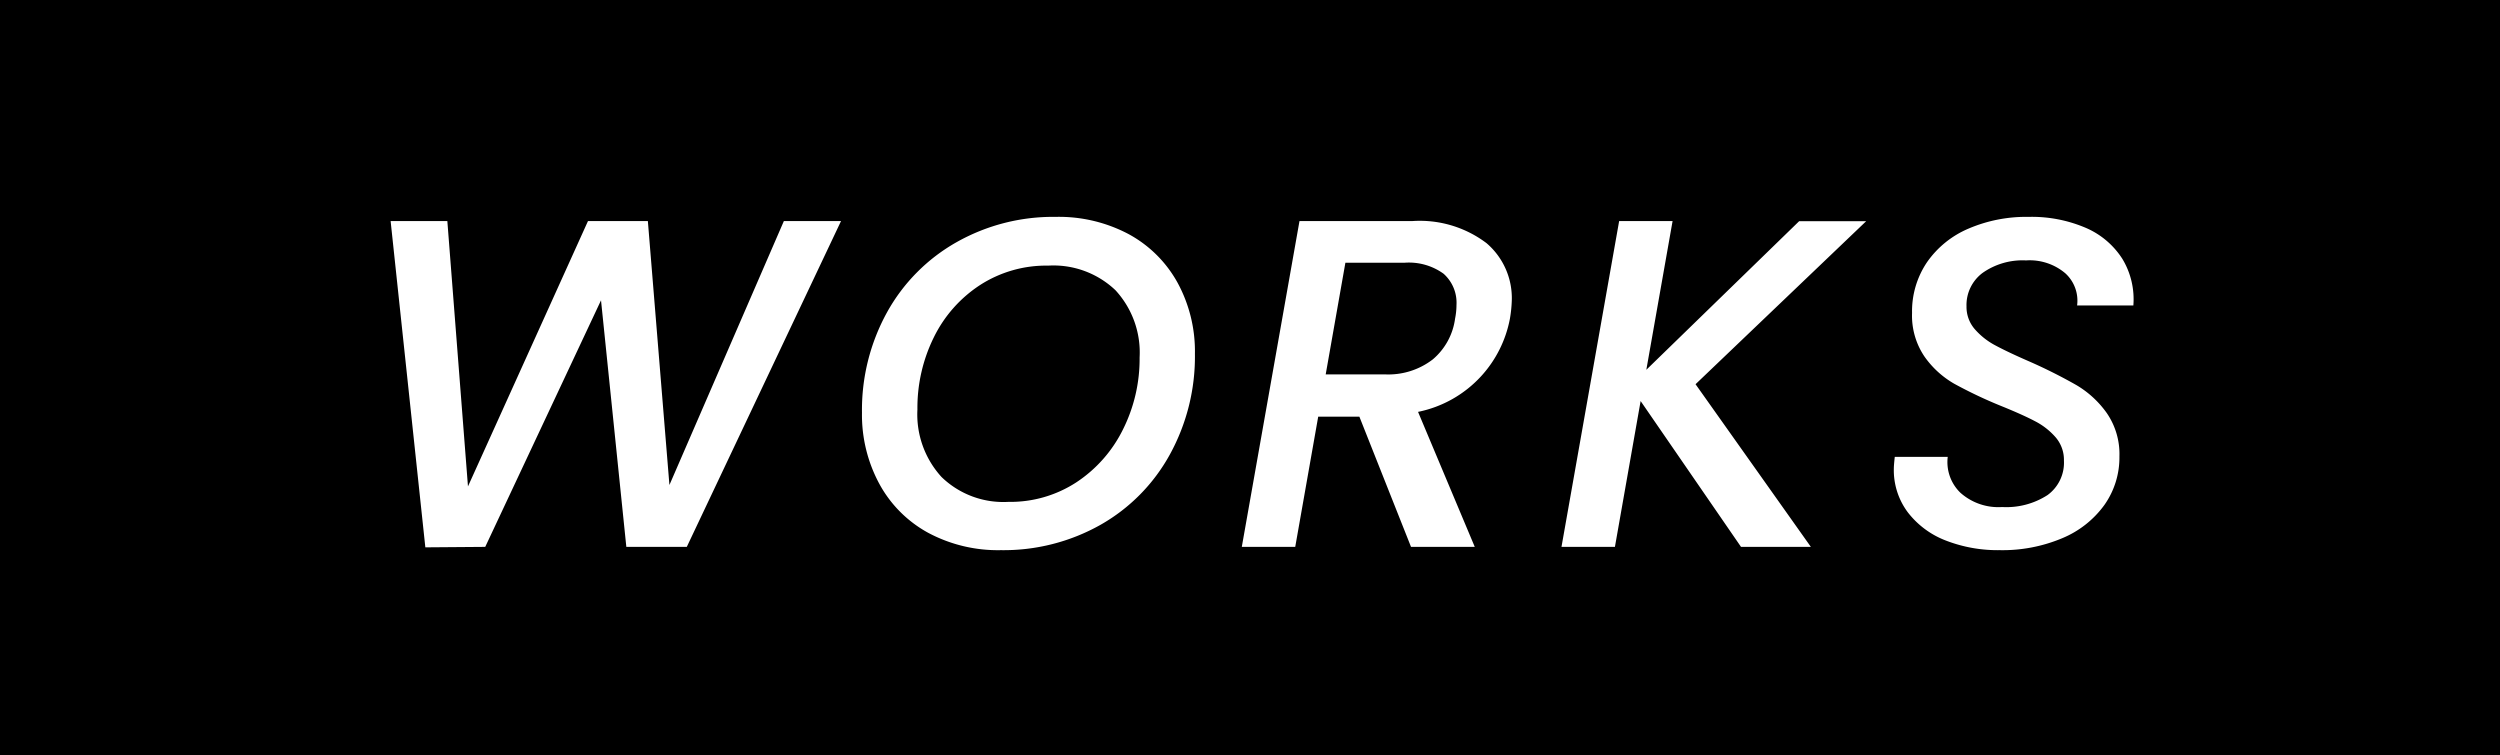 <svg xmlns="http://www.w3.org/2000/svg" width="96" height="29"><path d="M0 0h96v29H0z"/><path d="M32.295 8.49L26.373 21h-2.322l-.972-9.468L18.633 21l-2.3.018L15 8.49h2.178l.792 10.188L22.578 8.49h2.3l.828 10.134L30.1 8.49zm6.138 12.636a5.677 5.677 0 01-2.79-.666 4.684 4.684 0 01-1.872-1.872 5.564 5.564 0 01-.671-2.736 7.763 7.763 0 01.963-3.861A6.959 6.959 0 0136.732 9.3a7.536 7.536 0 013.807-.972 5.715 5.715 0 012.808.666 4.7 4.7 0 011.872 1.863 5.513 5.513 0 01.666 2.727 7.813 7.813 0 01-.963 3.87 6.942 6.942 0 01-2.664 2.7 7.571 7.571 0 01-3.825.972zm.288-1.854a4.639 4.639 0 002.619-.756 5.161 5.161 0 001.782-2.025 6.056 6.056 0 00.639-2.763 3.529 3.529 0 00-.927-2.583 3.453 3.453 0 00-2.583-.945 4.68 4.68 0 00-2.619.747 5.042 5.042 0 00-1.773 2.007 6.111 6.111 0 00-.63 2.772 3.561 3.561 0 00.927 2.592 3.411 3.411 0 002.565.954zM54.219 8.49a4.245 4.245 0 012.862.846 2.775 2.775 0 01.972 2.2 5.07 5.07 0 01-.072.7 4.509 4.509 0 01-1.107 2.212 4.5 4.5 0 01-2.421 1.368L56.631 21h-2.448L52.2 16h-1.581l-.882 5h-2.052L49.9 8.49zm1.656 3.744a2.66 2.66 0 00.054-.522 1.489 1.489 0 00-.495-1.2 2.269 2.269 0 00-1.5-.423h-2.271l-.756 4.287h2.268a2.794 2.794 0 001.845-.576 2.476 2.476 0 00.855-1.566zm9.234 2.52L69.537 21h-2.682L63 15.4l-.987 5.6h-2.052l2.214-12.51h2.052l-1.008 5.71 5.868-5.706h2.574zm11.682 6.372a5.509 5.509 0 01-2.07-.369 3.353 3.353 0 01-1.458-1.08 2.7 2.7 0 01-.54-1.683q0-.126.036-.45h2.034a1.637 1.637 0 00.486 1.377 2.189 2.189 0 001.6.549 2.916 2.916 0 001.746-.459 1.537 1.537 0 00.63-1.323 1.326 1.326 0 00-.315-.891 2.659 2.659 0 00-.792-.621q-.477-.252-1.323-.594a17.213 17.213 0 01-1.782-.846 3.564 3.564 0 01-1.143-1.044 2.8 2.8 0 01-.477-1.674A3.36 3.36 0 0174 10.065a3.7 3.7 0 011.593-1.287 5.615 5.615 0 012.3-.45 5.276 5.276 0 012.205.423 3.131 3.131 0 011.4 1.188 3 3 0 01.423 1.791h-2.16a1.423 1.423 0 00-.45-1.233A2.115 2.115 0 0077.8 10a2.665 2.665 0 00-1.665.477 1.538 1.538 0 00-.621 1.287 1.3 1.3 0 00.315.873 2.745 2.745 0 00.8.63q.486.261 1.314.621a19.561 19.561 0 011.791.9 3.784 3.784 0 011.166 1.073 2.775 2.775 0 01.486 1.665 3.159 3.159 0 01-.576 1.863 3.786 3.786 0 01-1.62 1.278 5.9 5.9 0 01-2.399.459z" fill="#fff"/></svg>